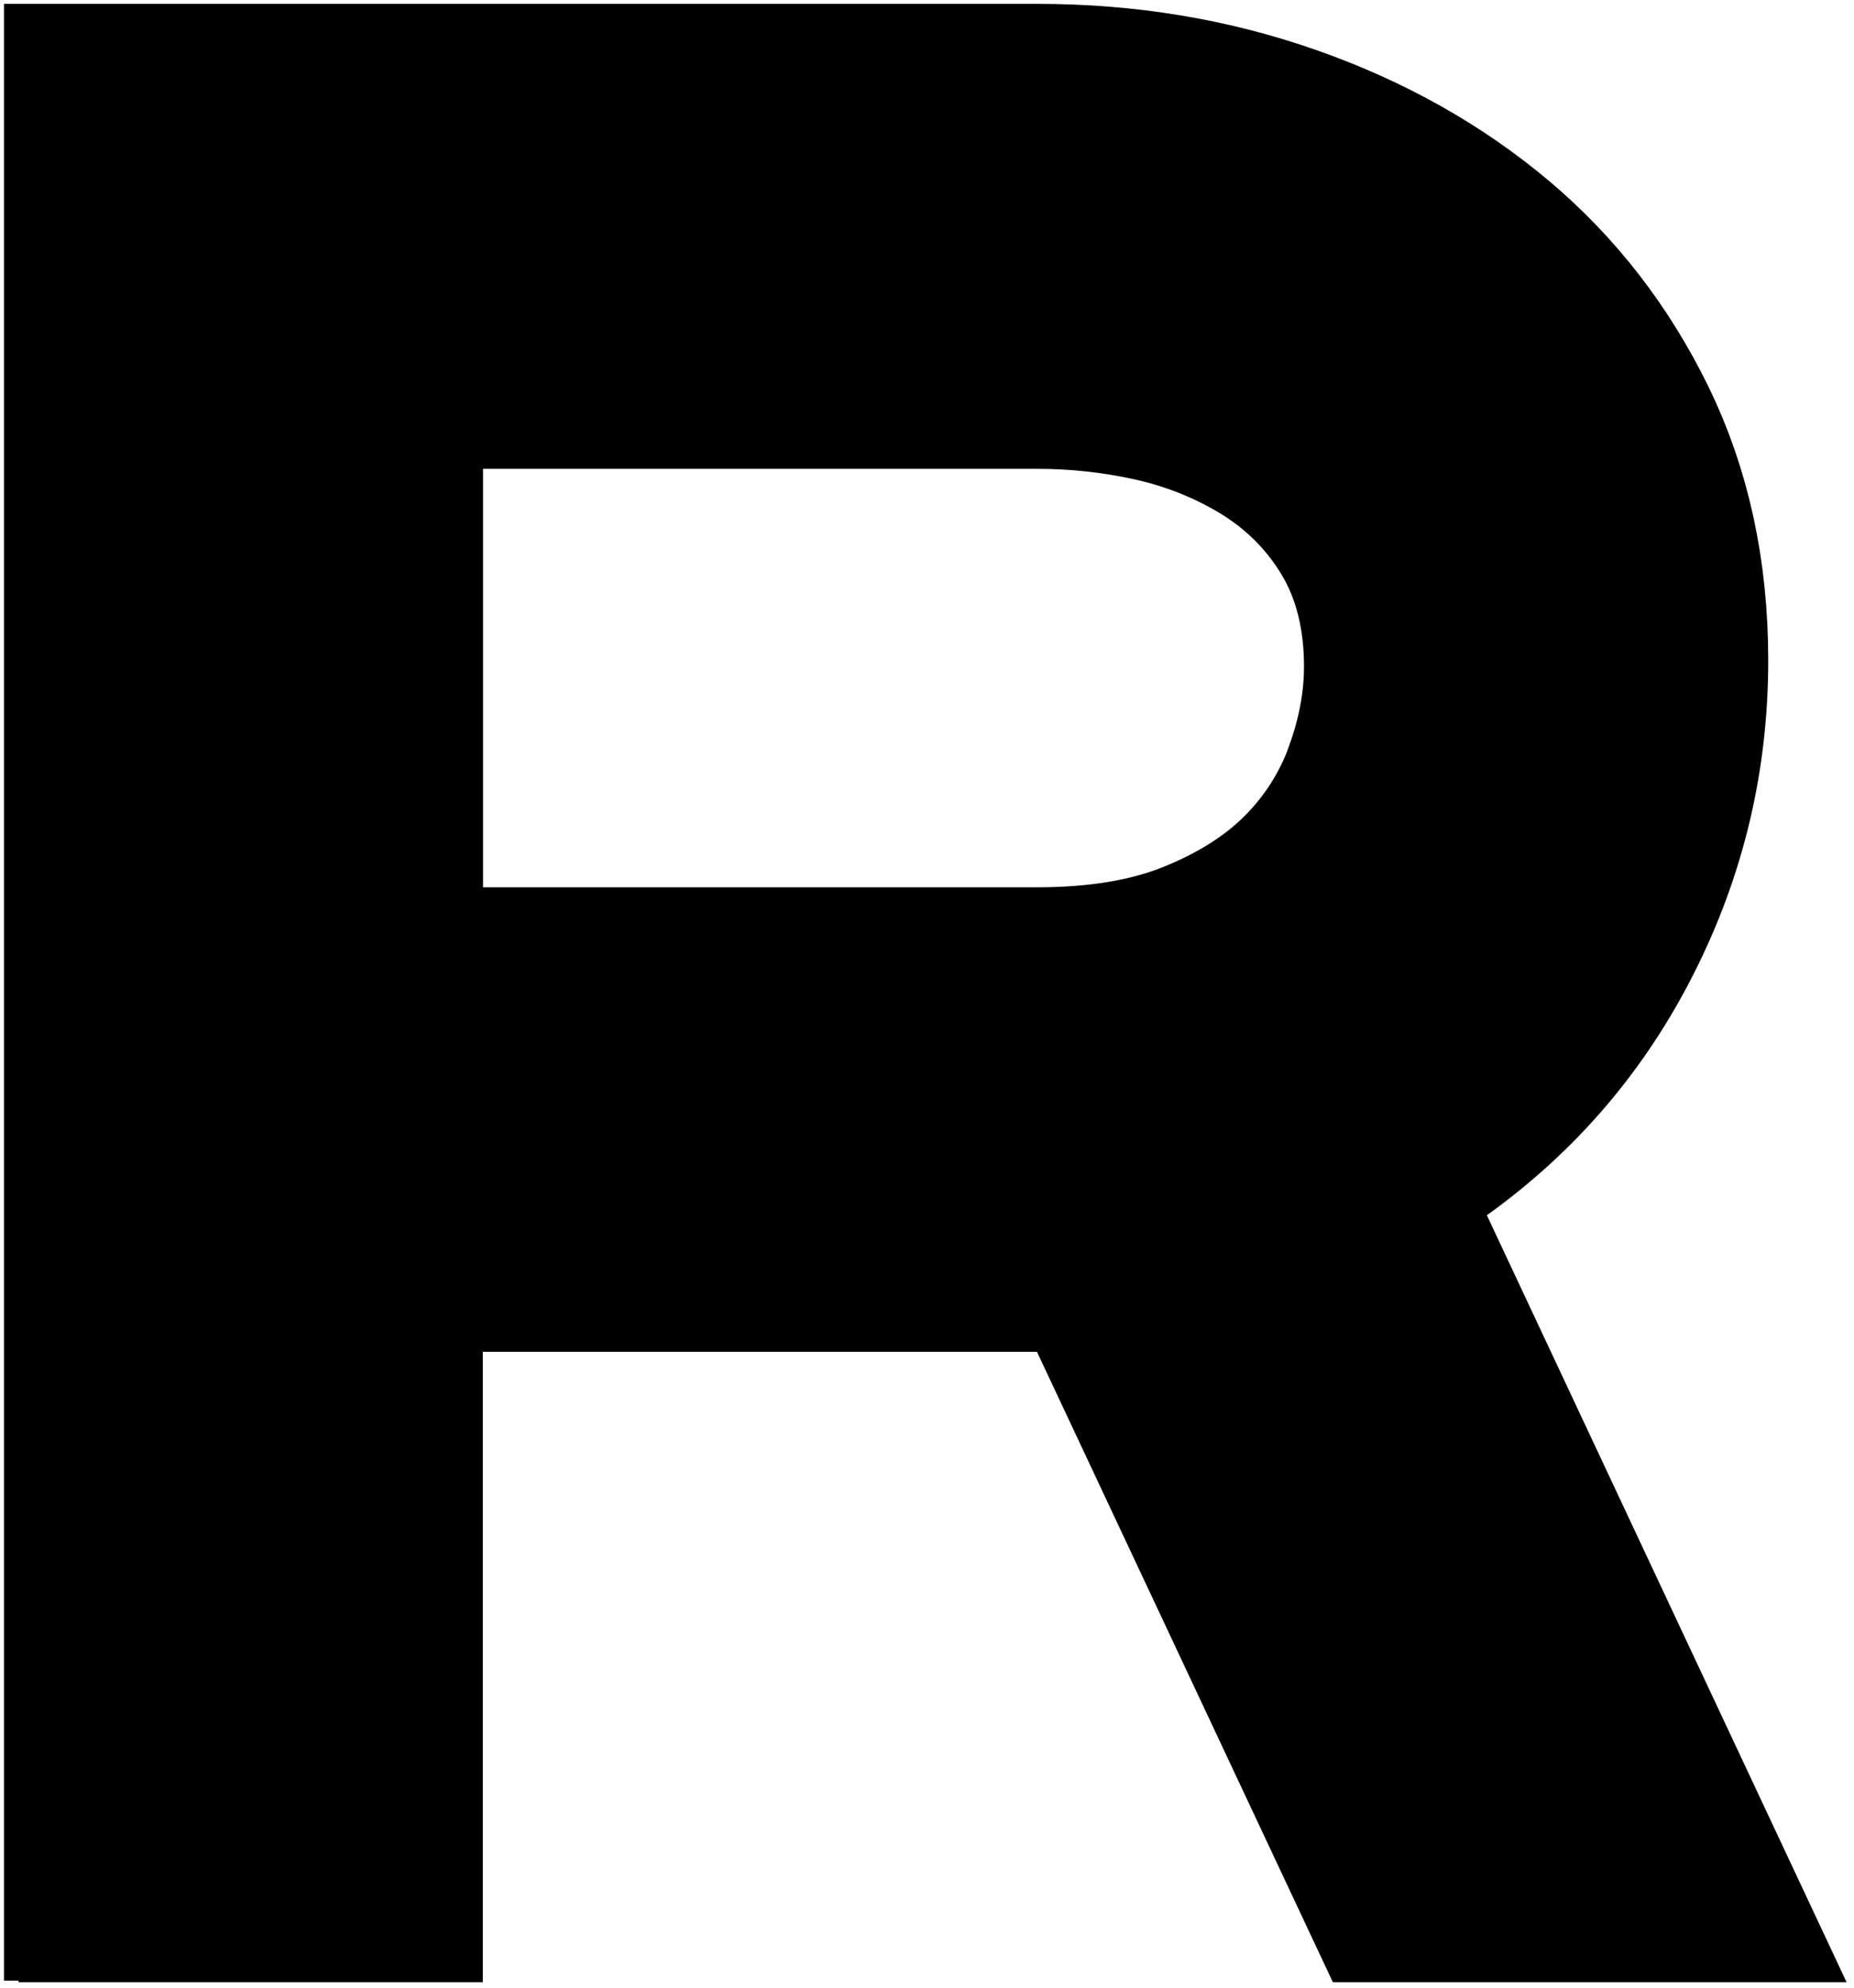 <?xml version="1.0" encoding="UTF-8"?> <svg xmlns="http://www.w3.org/2000/svg" width="138" height="148" viewBox="0 0 138 148" fill="none"><path d="M104.842 82.343L98.091 87.189L101.619 94.713L121.715 137.566H105.566L86.238 96.384L83.539 90.633H77.186H35.937H25.937V100.633V137.566H11.382V137.446H10.298V10.287H77.203C83.482 10.287 89.288 11.269 94.721 13.182C100.213 15.116 104.885 17.774 108.872 21.128C112.731 24.39 115.835 28.366 118.201 33.211C120.414 37.776 121.616 43.029 121.616 49.167C121.616 55.832 120.137 62.043 117.179 67.909L117.175 67.917C114.238 73.758 110.158 78.527 104.842 82.343ZM105.408 58.814L105.399 58.808C106.451 55.866 107.061 52.785 107.061 49.615C107.061 45.503 106.203 41.269 103.862 37.457C101.838 34.159 99.101 31.502 95.799 29.541C92.897 27.818 89.766 26.606 86.445 25.886C83.442 25.235 80.357 24.901 77.203 24.901H35.954H25.954V34.901V66.052V76.052H35.954H77.203C81.752 76.052 86.248 75.454 90.327 73.815L90.338 73.811L90.349 73.806C93.767 72.423 97.022 70.507 99.714 67.812C102.28 65.243 104.192 62.205 105.408 58.814Z" stroke="black" stroke-width="20"></path></svg> 